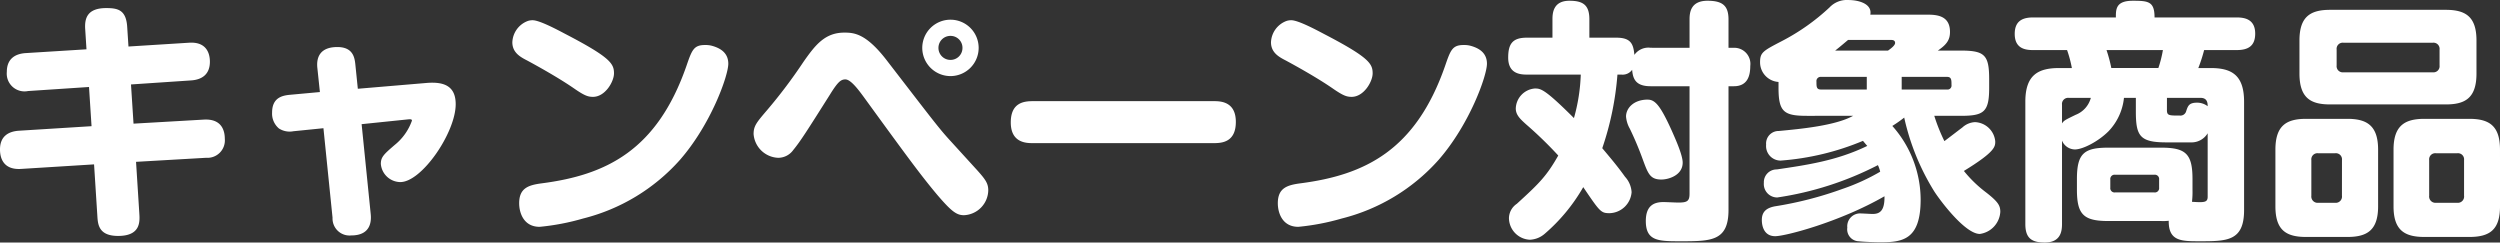 <svg xmlns="http://www.w3.org/2000/svg" width="375.668" height="36.442" viewBox="0 0 375.668 36.442"><rect x="0" y="0" width="375.668" height="36.442" fill="#333333" stroke="none"/><path d="M-174.8-25.384l-9.158.57c-1.672.114-2.812.95-2.812,2.812a2.67,2.67,0,0,0,3.192,2.888l9.158-.608.38,5.89-10.944.684c-1.6.114-2.812.874-2.812,2.812,0,1.52.684,3.078,3.154,2.926l10.982-.684.494,7.752c.076,1.254.19,3,3.116,3,3.382,0,3.268-2.128,3.192-3.344l-.494-7.79,10.526-.608a2.622,2.622,0,0,0,2.812-2.85c0-1.216-.456-3.04-3.154-2.888l-10.564.608-.38-5.89,9.044-.608c1.672-.114,2.812-.95,2.812-2.812,0-1.064-.38-3.04-3.154-2.85l-9.082.57-.19-2.926c-.152-2.584-1.406-2.85-3.154-2.85-2.964,0-3.268,1.672-3.154,3.23Zm40.774,5.928-.38-3.724c-.114-1.064-.418-2.546-2.7-2.546-2.47,0-3.192,1.406-3,3.154l.38,3.61-4.56.418c-1.14.114-2.622.456-2.622,2.66a2.919,2.919,0,0,0,1.026,2.394,2.967,2.967,0,0,0,2.166.418l4.522-.456,1.368,13.452a2.557,2.557,0,0,0,2.812,2.66c3.116,0,3-2.394,2.926-3.192l-1.368-13.528,6.992-.722c.418-.038.57,0,.57.19a8.171,8.171,0,0,1-2.584,3.648c-1.634,1.406-2.09,1.824-2.09,2.85a2.973,2.973,0,0,0,2.926,2.736c3.23,0,8.322-7.448,8.322-11.7,0-2.736-1.748-3.42-4.408-3.192ZM-108.49-29.64a3.565,3.565,0,0,0-2.318,3.192c0,1.6,1.254,2.242,2.28,2.774,1.482.8,4.636,2.546,6.954,4.142,1.634,1.14,2.166,1.292,2.888,1.292,1.824,0,3.154-2.28,3.154-3.534,0-1.444-.532-2.394-7.334-5.928-1.292-.684-3.876-2.052-4.9-2.052A2.212,2.212,0,0,0-108.49-29.64Zm27.664,3.724a3.783,3.783,0,0,0-1.026-.114c-1.71,0-1.976.76-2.812,3.192C-89.072-10.222-96.672-6.5-106.4-5.244c-2.014.266-3.382.722-3.382,3,0,1.33.608,3.534,3.078,3.534A35.192,35.192,0,0,0-100.168.038,28.849,28.849,0,0,0-85.614-8.778c4.674-5.358,7.258-12.654,7.258-14.44C-78.356-24.966-79.724-25.612-80.826-25.916Zm35.948,14.4c-1.786-1.938-2.508-2.926-9.69-12.236-3.078-3.99-4.864-4.142-6.346-4.142-2.926,0-4.37,1.862-6.156,4.408a76.234,76.234,0,0,1-5.472,7.258c-1.558,1.824-2.014,2.356-2.014,3.572A3.859,3.859,0,0,0-70.87-9.082a2.789,2.789,0,0,0,2.28-1.178c1.064-1.292,2.052-2.85,5.51-8.322,1.178-1.9,1.634-2.28,2.318-2.28.874,0,2.166,1.824,3.078,3.078,6.384,8.778,8.322,11.4,10.678,14.212C-44.8-.988-44.042-.456-42.94-.456A3.819,3.819,0,0,0-39.292-4.18c0-1.026-.38-1.6-1.634-3Zm4.142-14.1a4.233,4.233,0,0,0-4.218-4.218,4.241,4.241,0,0,0-4.256,4.218,4.249,4.249,0,0,0,4.256,4.256A4.241,4.241,0,0,0-40.736-25.612Zm-2.432,0a1.793,1.793,0,0,1-1.786,1.824,1.8,1.8,0,0,1-1.824-1.824A1.793,1.793,0,0,1-44.954-27.4,1.784,1.784,0,0,1-43.168-25.612ZM-5.434-11.286c1.216,0,3.344-.114,3.344-3.192,0-3.116-2.394-3.116-3.344-3.116H-32.566c-1.33,0-3.344.19-3.344,3.192,0,3.116,2.394,3.116,3.344,3.116ZM5.51-29.64a3.565,3.565,0,0,0-2.318,3.192c0,1.6,1.254,2.242,2.28,2.774,1.482.8,4.636,2.546,6.954,4.142,1.634,1.14,2.166,1.292,2.888,1.292,1.824,0,3.154-2.28,3.154-3.534,0-1.444-.532-2.394-7.334-5.928-1.292-.684-3.876-2.052-4.9-2.052A2.212,2.212,0,0,0,5.51-29.64Zm27.664,3.724a3.783,3.783,0,0,0-1.026-.114c-1.71,0-1.976.76-2.812,3.192C24.928-10.222,17.328-6.5,7.6-5.244c-2.014.266-3.382.722-3.382,3,0,1.33.608,3.534,3.078,3.534A35.192,35.192,0,0,0,13.832.038,28.849,28.849,0,0,0,28.386-8.778c4.674-5.358,7.258-12.654,7.258-14.44C35.644-24.966,34.276-25.612,33.174-25.916Zm27.056.3A2.562,2.562,0,0,0,57.8-24.548c-.152-1.6-.494-2.584-2.7-2.584H51.034v-2.774c0-2.166-.988-2.774-3-2.774-2.394,0-2.546,1.786-2.546,2.774v2.774H41.61c-2.166,0-2.774.988-2.774,3,0,2.356,1.71,2.546,2.774,2.546h8.132a27.13,27.13,0,0,1-1.026,6.536c-4.446-4.446-5.016-4.446-5.89-4.446a3.113,3.113,0,0,0-2.85,3c0,.988.684,1.6,1.558,2.394A59.636,59.636,0,0,1,46.36-9.424c-1.748,3.078-2.85,4.18-6.232,7.258A2.648,2.648,0,0,0,38.95,0,3.289,3.289,0,0,0,42.1,3.23a3.63,3.63,0,0,0,2.2-.874,26.766,26.766,0,0,0,5.814-7.03C52.63-.95,52.782-.76,54.074-.76A3.417,3.417,0,0,0,57.38-3.914a3.738,3.738,0,0,0-.988-2.318c-1.14-1.6-2.242-2.888-3.42-4.294a44.621,44.621,0,0,0,2.28-11.058h.608a1.746,1.746,0,0,0,1.6-.722c.114,1.368.532,2.47,2.774,2.47h5.852v16.15c0,1.14-.38,1.33-1.71,1.33-.3,0-1.862-.076-2.2-.076-1.482,0-2.66.57-2.66,2.85,0,3.04,1.938,3.04,5.206,3.04,4.6,0,7.22,0,7.22-4.712V-19.836h.8c2.052,0,2.47-1.558,2.47-3.04a2.42,2.42,0,0,0-2.47-2.736h-.8v-4.256c0-2.052-.874-2.812-3.154-2.812-2.546,0-2.7,1.786-2.7,2.812v4.256Zm-.418,7.79c-2.128,0-3.268,1.292-3.268,2.546a4.407,4.407,0,0,0,.57,1.824,48.393,48.393,0,0,1,1.938,4.6c.8,2.166,1.1,3.04,2.812,3.04,1.026,0,3.192-.608,3.192-2.546,0-1.14-1.1-3.572-1.672-4.864C61.712-16.91,60.914-17.822,59.812-17.822ZM90.668-15.39c-2.66,1.482-7.942,1.976-11.172,2.28a1.879,1.879,0,0,0-1.9,2.052,2.182,2.182,0,0,0,2.2,2.394,39.493,39.493,0,0,0,12.35-2.964c.228.266.342.418.646.76-4.6,2.242-9.234,2.888-13.6,3.534A1.918,1.918,0,0,0,77.254-5.32a2.017,2.017,0,0,0,2.014,2.2A48.351,48.351,0,0,0,94.392-7.98a4.79,4.79,0,0,1,.342.988,30.912,30.912,0,0,1-5.662,2.584A54.569,54.569,0,0,1,78.888-1.786c-1.14.228-1.938.722-1.938,2.052,0,.266,0,2.432,2.014,2.432,1.52,0,9.69-2.128,16.416-6,.038,2.166-.684,2.66-1.786,2.66-.266,0-1.444-.076-1.71-.076a1.931,1.931,0,0,0-2.09,2.128,1.789,1.789,0,0,0,1.748,2.052c.532.076,2.432.152,3.154.152,3.382,0,6.118-.342,6.118-6.422A16.724,16.724,0,0,0,96.558-13.87a19.619,19.619,0,0,0,1.786-1.254,35.391,35.391,0,0,0,4.522,11.1c.8,1.254,4.6,6.384,6.84,6.384A3.568,3.568,0,0,0,112.784-.95c0-.95-.3-1.52-2.28-3.04a18.712,18.712,0,0,1-3.192-3.116c4.712-2.888,4.712-3.648,4.712-4.446a3.179,3.179,0,0,0-3.04-2.888,3.005,3.005,0,0,0-1.9.8c-.76.57-1.938,1.482-2.7,2.052a26.322,26.322,0,0,1-1.52-3.8h3.952c3.458,0,4.294-.532,4.294-4.18V-20.9c0-3.648-.684-4.294-4.294-4.294H103.4c1.33-.912,1.824-1.6,1.824-2.812,0-2.394-1.9-2.584-3.344-2.584H93.252c.3-1.6-1.672-2.2-3.306-2.2a3.551,3.551,0,0,0-2.812,1.1,31.969,31.969,0,0,1-7.144,5.054c-2.85,1.482-3.306,1.71-3.306,3.192a2.959,2.959,0,0,0,2.774,2.964v.912c0,3.61.836,4.18,4.294,4.18Zm2.052-3.952H85.842c-.684,0-.684-.418-.684-1.178a.632.632,0,0,1,.684-.722H92.72Zm3.686-7.448c.266,0,.57.076.57.456,0,.342-.57.8-1.064,1.14H87.97c.342-.266.722-.57,1.938-1.6Zm8.36,5.548c.684,0,.684.456.684,1.216a.6.6,0,0,1-.684.684h-6.8v-1.9ZM136.952.418a7.144,7.144,0,0,0,1.14-.038c-.038,3.078,1.9,3.078,4.636,3.078,4.1,0,6.688,0,6.688-4.674v-16.3c0-4.1-1.976-5.054-5.054-5.054h-1.824a22.741,22.741,0,0,0,.874-2.7h4.9c1.71,0,2.774-.608,2.774-2.47,0-2.2-1.634-2.432-2.774-2.432h-12.35c0-2.394-.912-2.508-3.268-2.508-2.546,0-2.546,1.254-2.546,2.508H117.686c-1.748,0-2.736.684-2.736,2.47,0,2.166,1.52,2.432,2.736,2.432h5.13a18,18,0,0,1,.722,2.7h-1.9c-3.154,0-5.092,1.026-5.092,5.054V.874c0,2.128.95,2.774,2.926,2.774,2.394,0,2.584-1.71,2.584-2.774v-12.54a2.13,2.13,0,0,0,1.938,1.33c1.14,0,3.458-1.14,5.054-2.736a8.5,8.5,0,0,0,2.318-5.016h1.786v2.014c0,3.686.57,4.674,4.56,4.674h3.648a2.827,2.827,0,0,0,2.584-1.368V-3.23c0,.874-.532.874-2.356.76a12.909,12.909,0,0,0,.076-1.824v-1.6c0-3.8-1.026-4.712-4.712-4.712H129.01c-3.648,0-4.712.874-4.712,4.712v1.6c0,3.724.988,4.712,4.712,4.712Zm.874-18.506h5.054c1.026,0,1.064.8,1.064,1.254a2.61,2.61,0,0,0-1.6-.532c-1.216,0-1.368.494-1.634,1.292a.89.89,0,0,1-.95.646c-1.634,0-1.938,0-1.938-.836Zm-8.36-4.484a21.347,21.347,0,0,0-.722-2.7h8.474a17,17,0,0,1-.684,2.7Zm-7.41,5.51a.922.922,0,0,1,1.026-1.026h3.306a3.768,3.768,0,0,1-2.28,2.546c-1.558.76-1.748.836-2.052,1.292ZM136.648-4.6a.643.643,0,0,1-.722.722h-5.89a.643.643,0,0,1-.722-.722V-5.814a.643.643,0,0,1,.722-.722h5.89a.643.643,0,0,1,.722.722Zm47.69-22.116c0-3.534-1.6-4.6-4.6-4.6h-17.4c-3,0-4.6,1.064-4.6,4.6v4.978c0,3.724,1.748,4.636,4.6,4.636h17.4c2.888,0,4.6-.95,4.6-4.636Zm-5.548,3.762a.922.922,0,0,1-1.026,1.026H164.35a.922.922,0,0,1-1.026-1.026v-2.394a.922.922,0,0,1,1.026-1.026h13.414a.922.922,0,0,1,1.026,1.026ZM169.556-10.3c0-3.572-1.634-4.636-4.6-4.636h-6.232c-3,0-4.6,1.064-4.6,4.636v8.512c0,3.572,1.6,4.6,4.6,4.6h6.232c2.964,0,4.6-1.026,4.6-4.6Zm-5.434,6.916A.942.942,0,0,1,163.1-2.318H160.55a.95.95,0,0,1-1.026-1.064V-8.74a.922.922,0,0,1,1.026-1.026H163.1a.922.922,0,0,1,1.026,1.026Zm23.75-6.916c0-3.5-1.52-4.636-4.6-4.636H176.51c-3,0-4.636,1.064-4.636,4.636v8.512c0,3.572,1.634,4.6,4.636,4.6h6.764c3.078,0,4.6-1.1,4.6-4.6Zm-5.4,6.916a.942.942,0,0,1-1.026,1.064h-3.192a.95.95,0,0,1-1.026-1.064V-8.74a.922.922,0,0,1,1.026-1.026h3.192a.922.922,0,0,1,1.026,1.026Z" transform="translate(187.796 32.794)" fill="#fff"/></svg>
